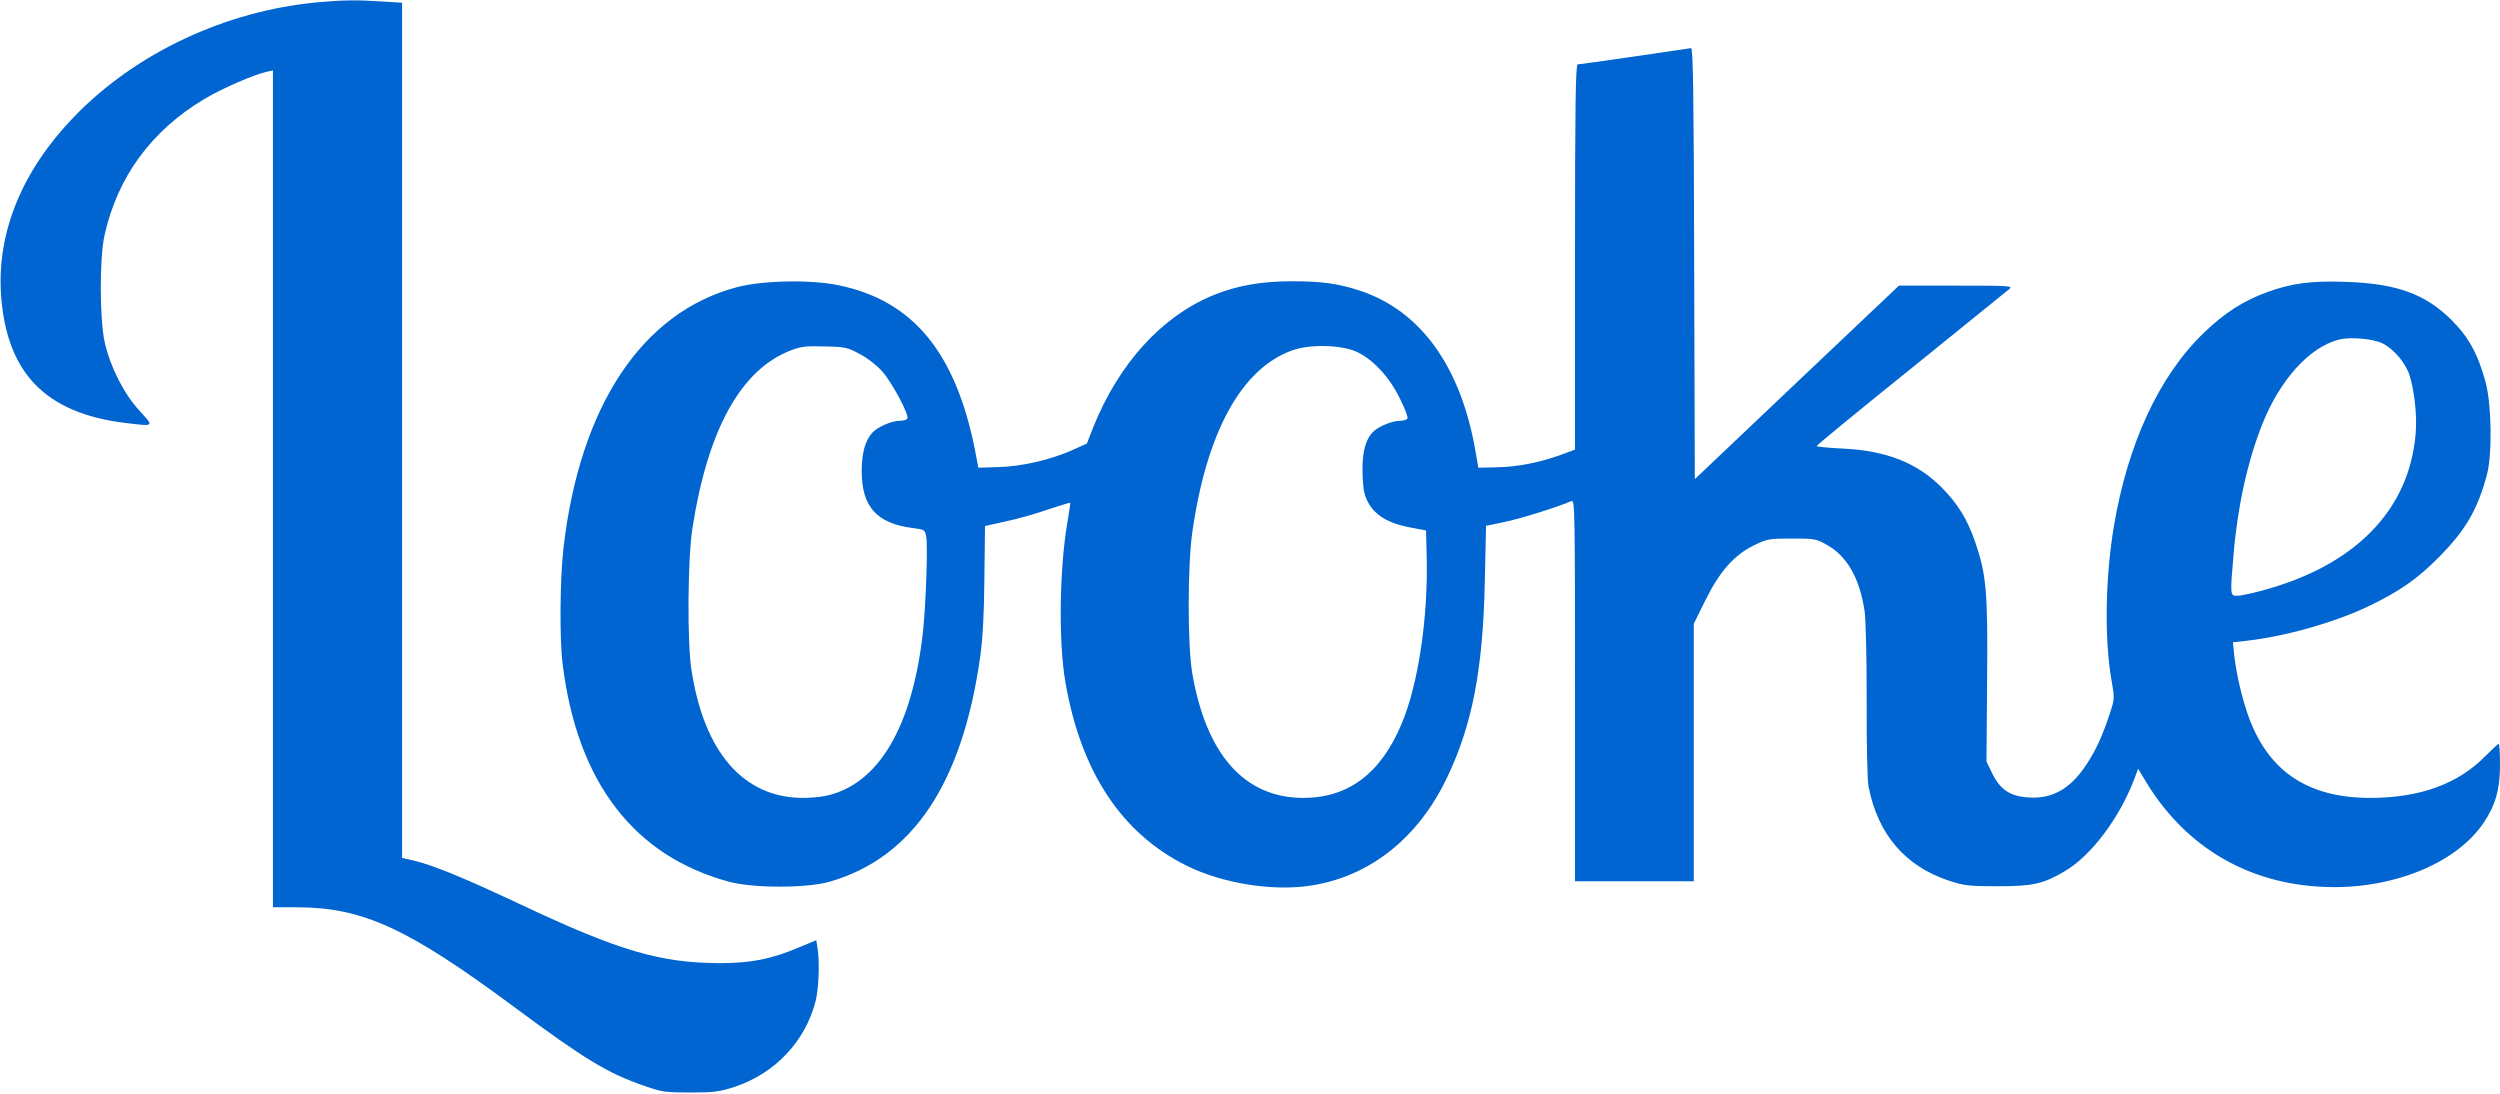 <?xml version="1.0" standalone="no"?>
<!DOCTYPE svg PUBLIC "-//W3C//DTD SVG 20010904//EN"
 "http://www.w3.org/TR/2001/REC-SVG-20010904/DTD/svg10.dtd">
<svg version="1.0" xmlns="http://www.w3.org/2000/svg"
 width="1200pt" height="525pt" viewBox="0 0 1200 525"
 preserveAspectRatio="xMidYMid meet">

<g transform="translate(0,525) scale(0.1,-0.1)"
fill="#0065d0" stroke="none">
<path d="M1525 5239 c-444 -41 -875 -244 -1171 -551 -249 -259 -369 -553 -349
-853 26 -375 213 -568 595 -615 144 -17 141 -20 70 58 -74 80 -140 209 -167
327 -25 111 -26 406 -1 517 62 278 224 500 476 651 82 50 241 119 300 132 l32
7 0 -2009 0 -2008 118 0 c315 -1 531 -101 1042 -480 336 -249 447 -317 623
-377 85 -30 101 -32 222 -32 114 0 140 4 211 27 195 65 339 218 389 412 15 60
20 190 9 256 l-6 36 -82 -34 c-134 -57 -232 -76 -381 -76 -288 1 -484 59 -959
283 -273 128 -416 187 -513 210 l-53 12 0 2052 0 2053 -97 6 c-117 8 -188 7
-308 -4z"/>
<path d="M7845 4979 c-143 -21 -266 -38 -272 -38 -10 -1 -13 -193 -13 -925 l0
-924 -67 -25 c-101 -37 -212 -59 -310 -60 l-87 -2 -13 75 c-69 407 -262 677
-553 774 -105 35 -185 46 -330 46 -147 0 -269 -22 -381 -69 -245 -102 -448
-327 -570 -628 l-32 -82 -71 -32 c-106 -47 -242 -78 -354 -81 l-96 -3 -16 85
c-94 471 -299 718 -656 791 -132 28 -367 23 -489 -10 -453 -121 -751 -569
-830 -1249 -17 -148 -20 -440 -4 -562 70 -564 341 -918 797 -1042 117 -32 376
-32 485 0 399 115 638 473 723 1087 11 80 18 204 19 370 l3 250 98 22 c55 11
146 37 203 57 58 19 106 34 108 33 1 -2 -4 -40 -12 -85 -40 -227 -45 -580 -11
-777 74 -429 269 -725 581 -880 173 -86 419 -125 602 -95 281 45 512 229 650
520 120 252 171 517 180 936 l6 270 86 18 c72 14 261 73 324 101 16 7 17 -40
17 -909 l0 -916 285 0 285 0 0 618 0 618 55 111 c69 140 138 218 233 265 64
31 72 33 182 33 110 0 117 -1 170 -31 96 -54 156 -159 180 -317 6 -39 10 -223
10 -430 -1 -207 3 -384 9 -413 45 -229 175 -381 385 -451 74 -24 95 -27 236
-27 168 0 216 11 319 71 128 74 265 257 336 445 l18 48 44 -73 c189 -305 484
-478 844 -494 327 -15 640 111 772 310 56 84 77 160 77 277 0 55 -3 100 -6
100 -3 0 -31 -26 -63 -58 -133 -136 -317 -202 -556 -202 -292 1 -478 122 -576
374 -33 86 -64 214 -75 312 l-6 61 63 7 c188 21 421 87 586 165 152 73 238
133 343 240 125 127 182 224 227 392 26 96 23 336 -6 444 -36 134 -82 218
-164 299 -125 125 -264 175 -505 183 -166 6 -260 -6 -376 -48 -117 -42 -209
-101 -308 -197 -215 -207 -366 -534 -432 -932 -41 -247 -45 -539 -11 -734 15
-86 15 -91 -6 -155 -36 -111 -69 -183 -115 -252 -75 -114 -162 -164 -274 -157
-90 5 -138 36 -177 115 l-28 58 3 385 c4 427 -3 511 -57 668 -38 110 -83 183
-161 262 -118 119 -266 177 -477 187 -68 3 -123 9 -123 12 0 4 203 171 452
371 248 201 461 373 472 382 20 16 7 17 -254 17 l-275 0 -490 -464 -490 -465
-3 1035 c-2 819 -5 1035 -15 1034 -6 -1 -129 -19 -272 -40z m3593 -1378 c52
-27 108 -92 127 -150 24 -74 38 -199 30 -284 -31 -367 -292 -633 -738 -752
-51 -14 -104 -25 -119 -25 -33 0 -34 3 -17 197 19 232 68 451 138 627 86 215
227 370 368 406 57 14 165 4 211 -19z m-7310 -51 c37 -19 82 -55 108 -84 48
-56 130 -209 119 -226 -3 -5 -21 -10 -38 -10 -38 0 -105 -30 -129 -56 -36 -40
-51 -97 -52 -184 0 -173 72 -253 248 -275 54 -7 56 -8 62 -43 8 -43 -2 -330
-16 -457 -51 -453 -211 -727 -461 -784 -24 -6 -75 -11 -114 -11 -285 0 -476
218 -536 615 -21 134 -18 528 4 675 74 481 235 770 478 860 44 17 74 20 159
17 98 -2 109 -5 168 -37z m2387 10 c77 -37 155 -121 204 -222 24 -47 40 -91
37 -97 -4 -6 -21 -11 -37 -11 -35 0 -95 -24 -123 -48 -38 -34 -56 -92 -56
-182 0 -47 4 -100 10 -119 25 -89 95 -140 220 -163 l75 -14 3 -120 c8 -295
-40 -620 -121 -810 -100 -238 -256 -354 -472 -354 -281 1 -464 206 -532 597
-23 137 -23 511 0 678 69 483 237 788 482 874 85 30 237 26 310 -9z"/>
</g>
</svg>
